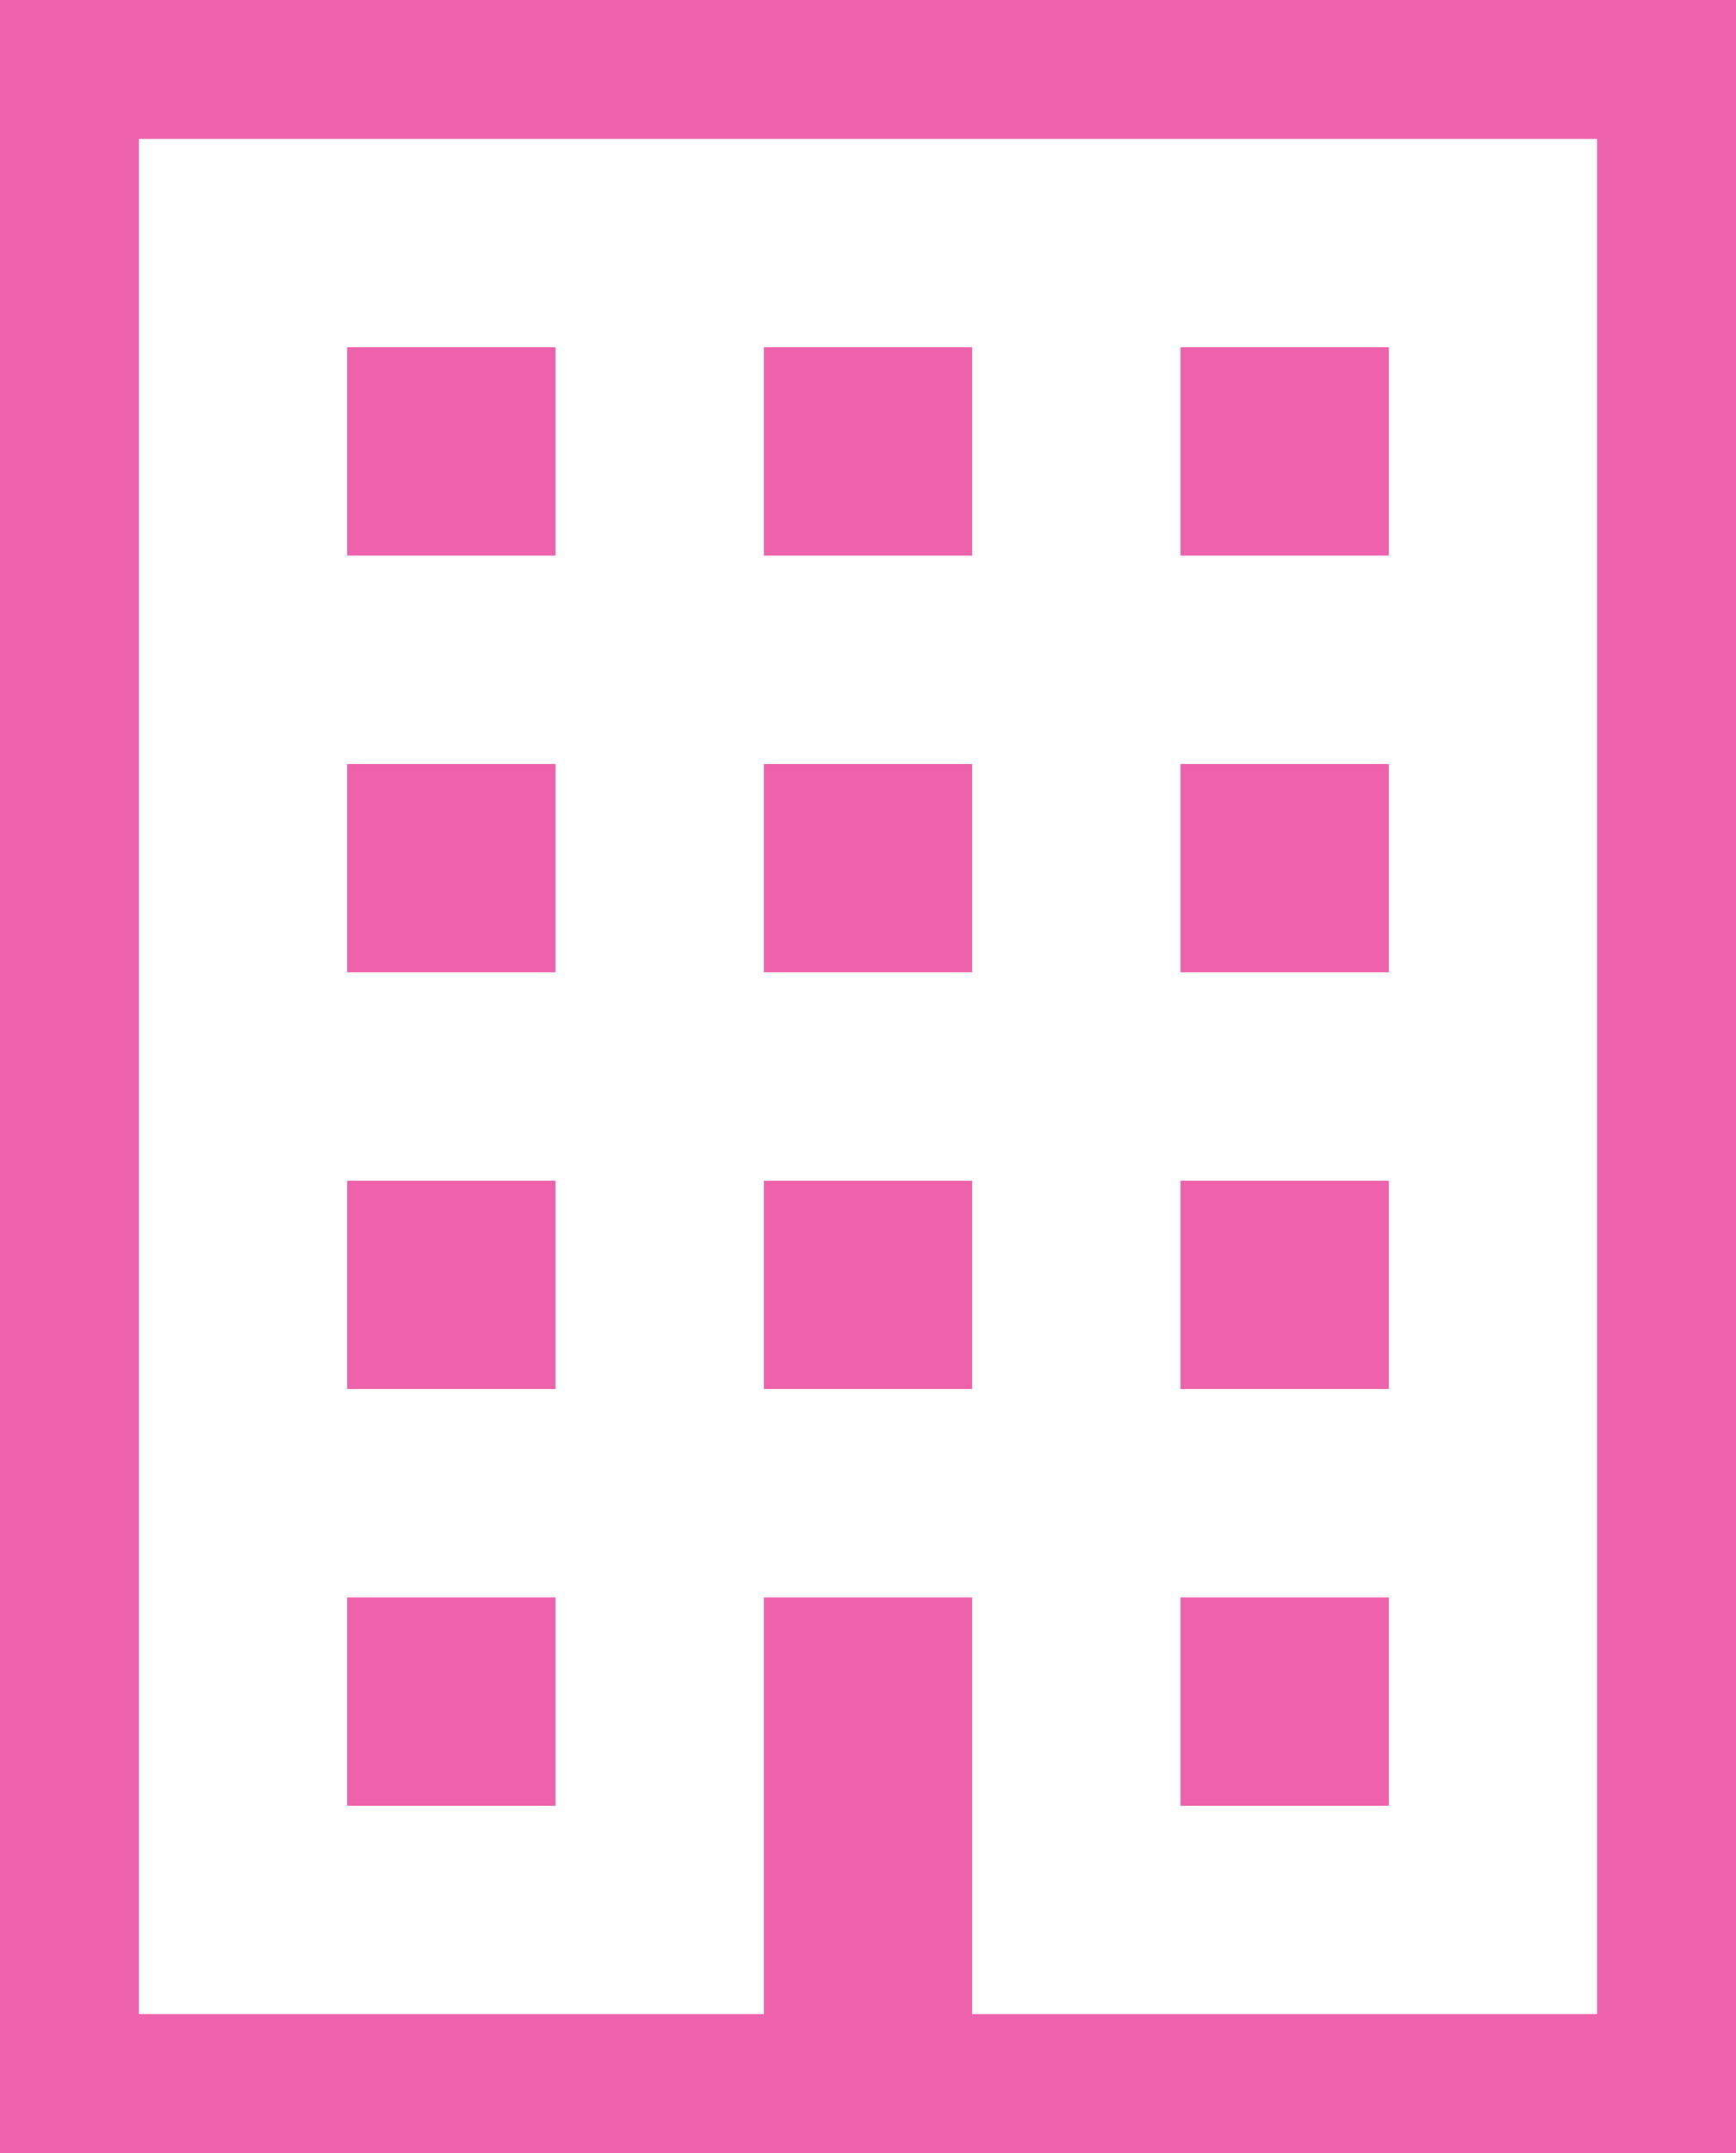 <?xml version="1.0" encoding="utf-8"?>
<!-- Generator: Adobe Illustrator 16.0.4, SVG Export Plug-In . SVG Version: 6.00 Build 0)  -->
<!DOCTYPE svg PUBLIC "-//W3C//DTD SVG 1.1//EN" "http://www.w3.org/Graphics/SVG/1.1/DTD/svg11.dtd">
<svg version="1.1" id="_x32_" xmlns="http://www.w3.org/2000/svg" xmlns:xlink="http://www.w3.org/1999/xlink" x="0px" y="0px"
	 width="480.062px" height="595.281px" viewBox="180.912 0 480.062 595.281" enable-background="new 180.912 0 480.062 595.281"
	 xml:space="preserve">
<g>
	<path fill="#EE61AB" d="M180.912,0v595.281h480.062v-19.203V0H180.912z M622.572,556.877H449.747v-57.607v-57.607h-57.606v57.607
		v57.607H219.317V38.405h403.255V556.877z"/>
	<rect x="276.925" y="96.013" fill="#EE61AB" width="57.606" height="57.606"/>
	<rect x="392.141" y="96.013" fill="#EE61AB" width="57.606" height="57.606"/>
	<rect x="507.356" y="96.013" fill="#EE61AB" width="57.607" height="57.606"/>
	<rect x="276.925" y="211.229" fill="#EE61AB" width="57.606" height="57.606"/>
	<rect x="392.141" y="211.229" fill="#EE61AB" width="57.606" height="57.606"/>
	<rect x="507.356" y="211.229" fill="#EE61AB" width="57.607" height="57.606"/>
	<rect x="276.925" y="326.444" fill="#EE61AB" width="57.606" height="57.607"/>
	<rect x="392.141" y="326.444" fill="#EE61AB" width="57.606" height="57.607"/>
	<rect x="507.356" y="326.444" fill="#EE61AB" width="57.607" height="57.607"/>
	<rect x="276.925" y="441.66" fill="#EE61AB" width="57.606" height="57.607"/>
	<rect x="507.356" y="441.66" fill="#EE61AB" width="57.607" height="57.607"/>
</g>
</svg>
